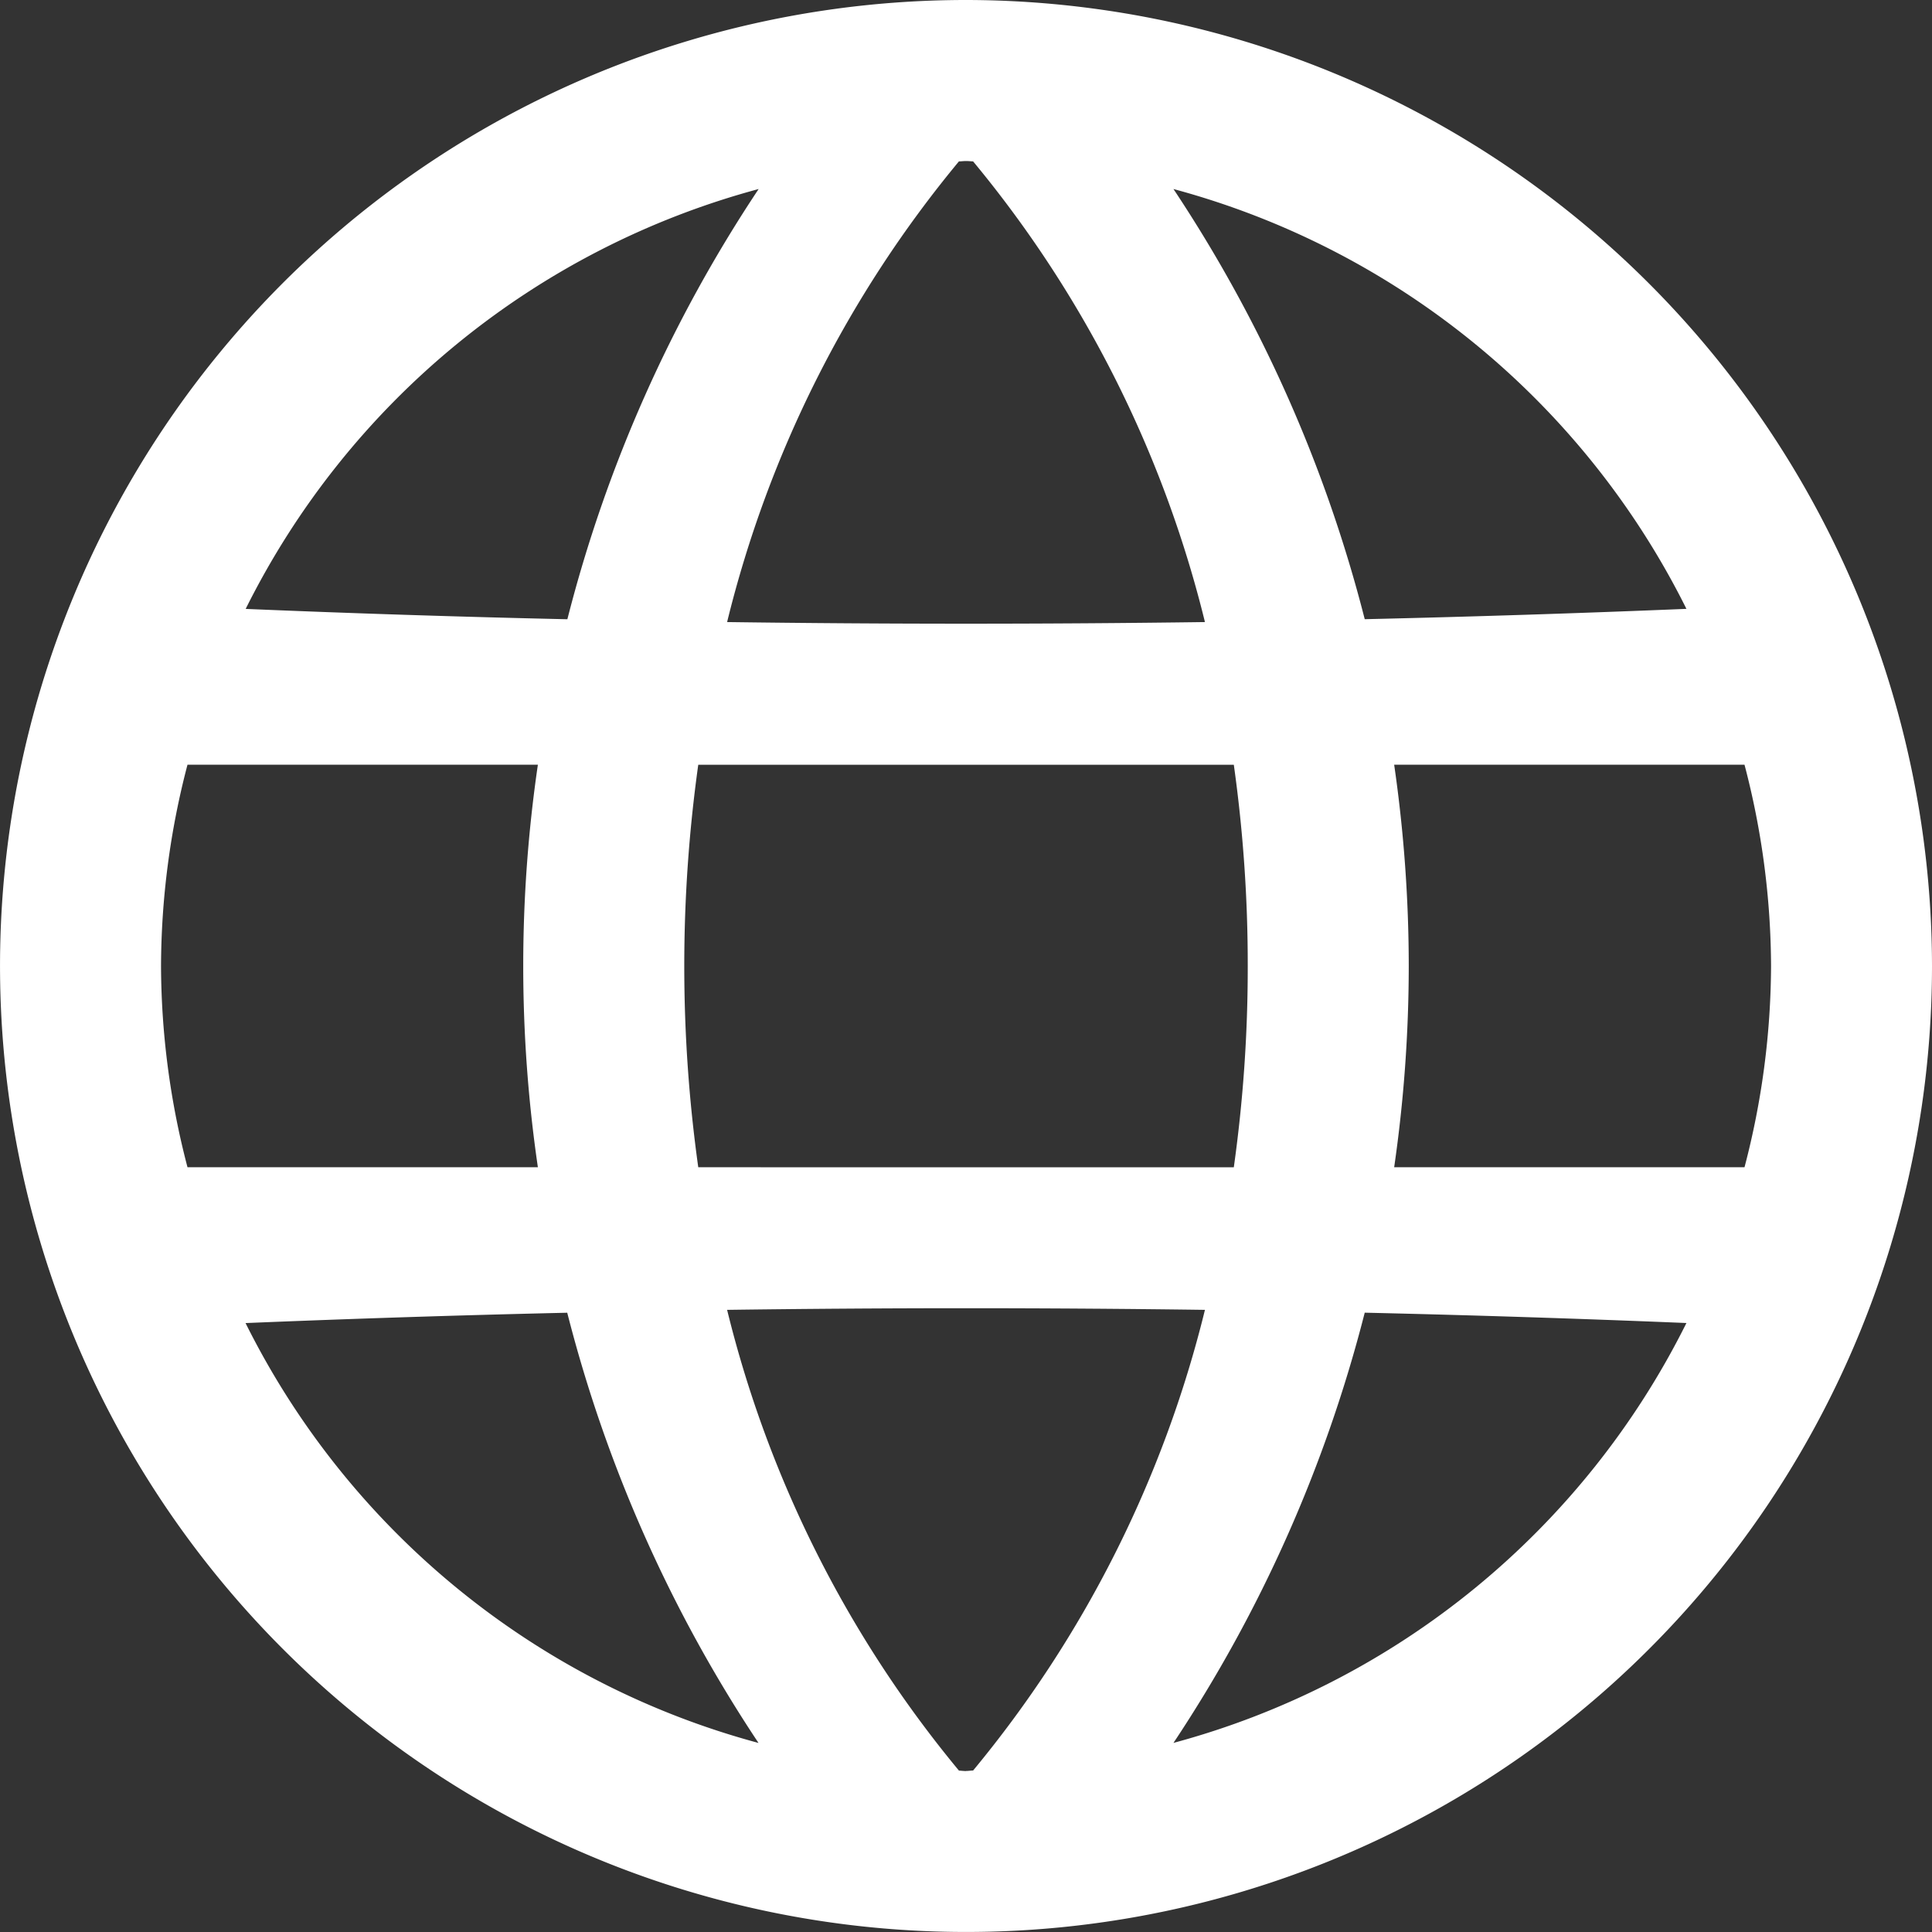 <?xml version="1.0" encoding="UTF-8"?>
<svg xmlns="http://www.w3.org/2000/svg" xmlns:xlink="http://www.w3.org/1999/xlink" id="Group_52" data-name="Group 52" width="74.747" height="74.747" viewBox="0 0 74.747 74.747">
  <rect x="0" y="0" width="74.747" height="74.747" fill="#333333" stroke="none"/>
  <defs>
    <clipPath id="clip-path">
      <rect id="Rectangle_49" data-name="Rectangle 49" width="74.747" height="74.747" fill="#fff"></rect>
    </clipPath>
  </defs>
  <g id="Group_51" data-name="Group 51" transform="translate(0 0)" clip-path="url(#clip-path)">
    <path id="Path_21" data-name="Path 21" d="M37.373,0A37.373,37.373,0,1,0,74.747,37.373,37.415,37.415,0,0,0,37.373,0M65.246,23.556q-6.223.257-12.446.4A54.264,54.264,0,0,0,45.4,7.313,31.231,31.231,0,0,1,65.246,23.556M68.52,37.373a31.012,31.012,0,0,1-1.027,7.787H53.939a54.539,54.539,0,0,0,.564-7.787,54.569,54.569,0,0,0-.564-7.787H67.493a30.977,30.977,0,0,1,1.027,7.787M37.373,68.52c-.093,0-.18-.014-.272-.017a44.546,44.546,0,0,1-8.97-17.826q9.244-.126,18.487,0A44.583,44.583,0,0,1,37.648,68.5c-.093,0-.182.017-.275.017M27.015,45.16a56.27,56.27,0,0,1,0-15.573h20.72a55.561,55.561,0,0,1,.539,7.787,55.622,55.622,0,0,1-.539,7.787ZM6.23,37.373a30.976,30.976,0,0,1,1.024-7.787H20.81a53.787,53.787,0,0,0,0,15.573H7.254A31.01,31.01,0,0,1,6.23,37.373M37.373,6.23c.093,0,.182.011.275.014a44.566,44.566,0,0,1,8.97,17.823q-9.244.126-18.487,0A44.529,44.529,0,0,1,37.1,6.244c.093,0,.18-.014.272-.014M29.351,7.313a54.131,54.131,0,0,0-7.4,16.645q-6.223-.139-12.446-.4A31.231,31.231,0,0,1,29.351,7.313M9.5,51.188q6.223-.257,12.446-.4a54.131,54.131,0,0,0,7.4,16.645A31.231,31.231,0,0,1,9.5,51.188M45.4,67.431a54.265,54.265,0,0,0,7.4-16.645q6.223.143,12.446.4A31.231,31.231,0,0,1,45.4,67.431" transform="translate(0 0)" fill="#fff"></path>
  </g>
</svg>
